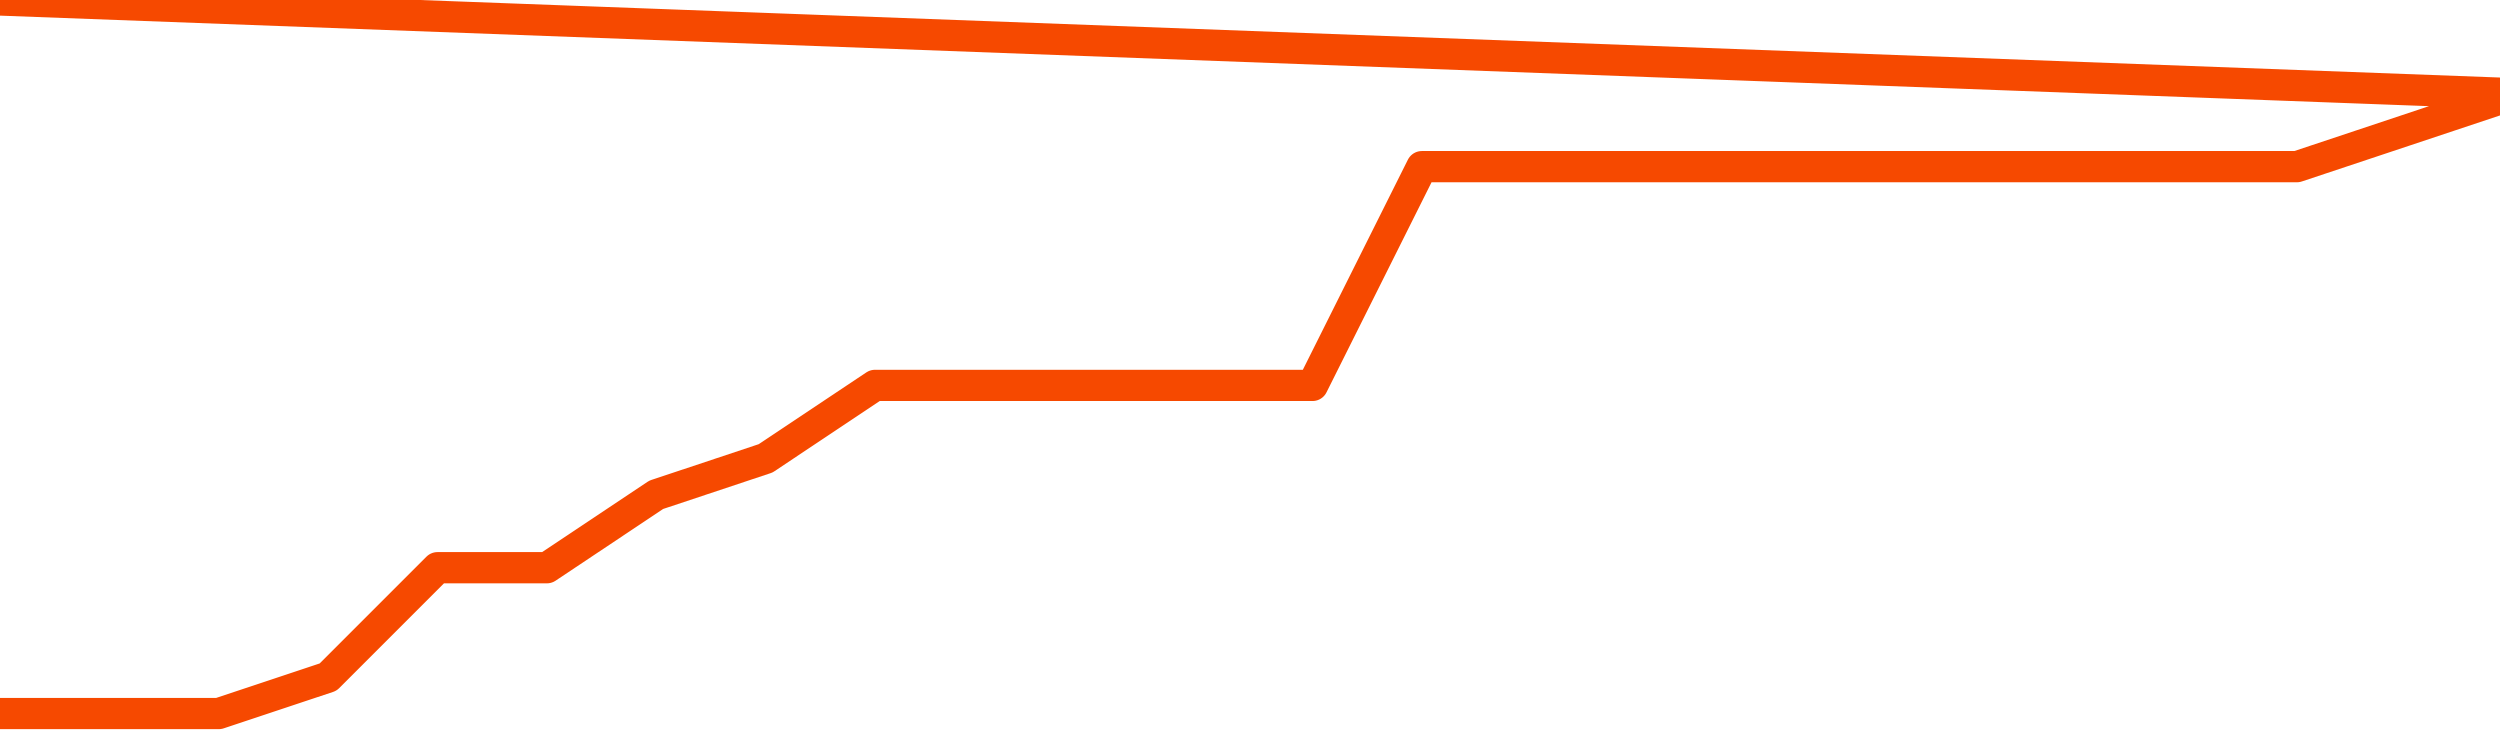       <svg
        version="1.1"
        xmlns="http://www.w3.org/2000/svg"
        width="80"
        height="24"
        viewBox="0 0 80 24">
        <path
          fill="url(#gradient)"
          fill-opacity="0.56"
          stroke="none"
          d="M 0,26 0.0,22.833 3.5,22.833 7.0,22.833 10.5,21.667 14.0,18.167 17.5,18.167 21.0,15.833 24.5,14.667 28.0,12.333 31.5,12.333 35.0,12.333 38.5,12.333 42.0,12.333 45.5,5.333 49.0,5.333 52.5,5.333 56.0,5.333 59.5,5.333 63.0,5.333 66.5,5.333 70.0,5.333 73.5,5.333 77.0,4.167 80.5,3.0 82,26 Z"
        />
        <path
          fill="none"
          stroke="#F64900"
          stroke-width="1"
          stroke-linejoin="round"
          stroke-linecap="round"
          d="M 0.0,22.833 3.5,22.833 7.0,22.833 10.5,21.667 14.0,18.167 17.5,18.167 21.0,15.833 24.5,14.667 28.0,12.333 31.5,12.333 35.0,12.333 38.5,12.333 42.0,12.333 45.5,5.333 49.0,5.333 52.5,5.333 56.0,5.333 59.5,5.333 63.0,5.333 66.5,5.333 70.0,5.333 73.5,5.333 77.0,4.167 80.5,3.0.join(' ') }"
        />
      </svg>
